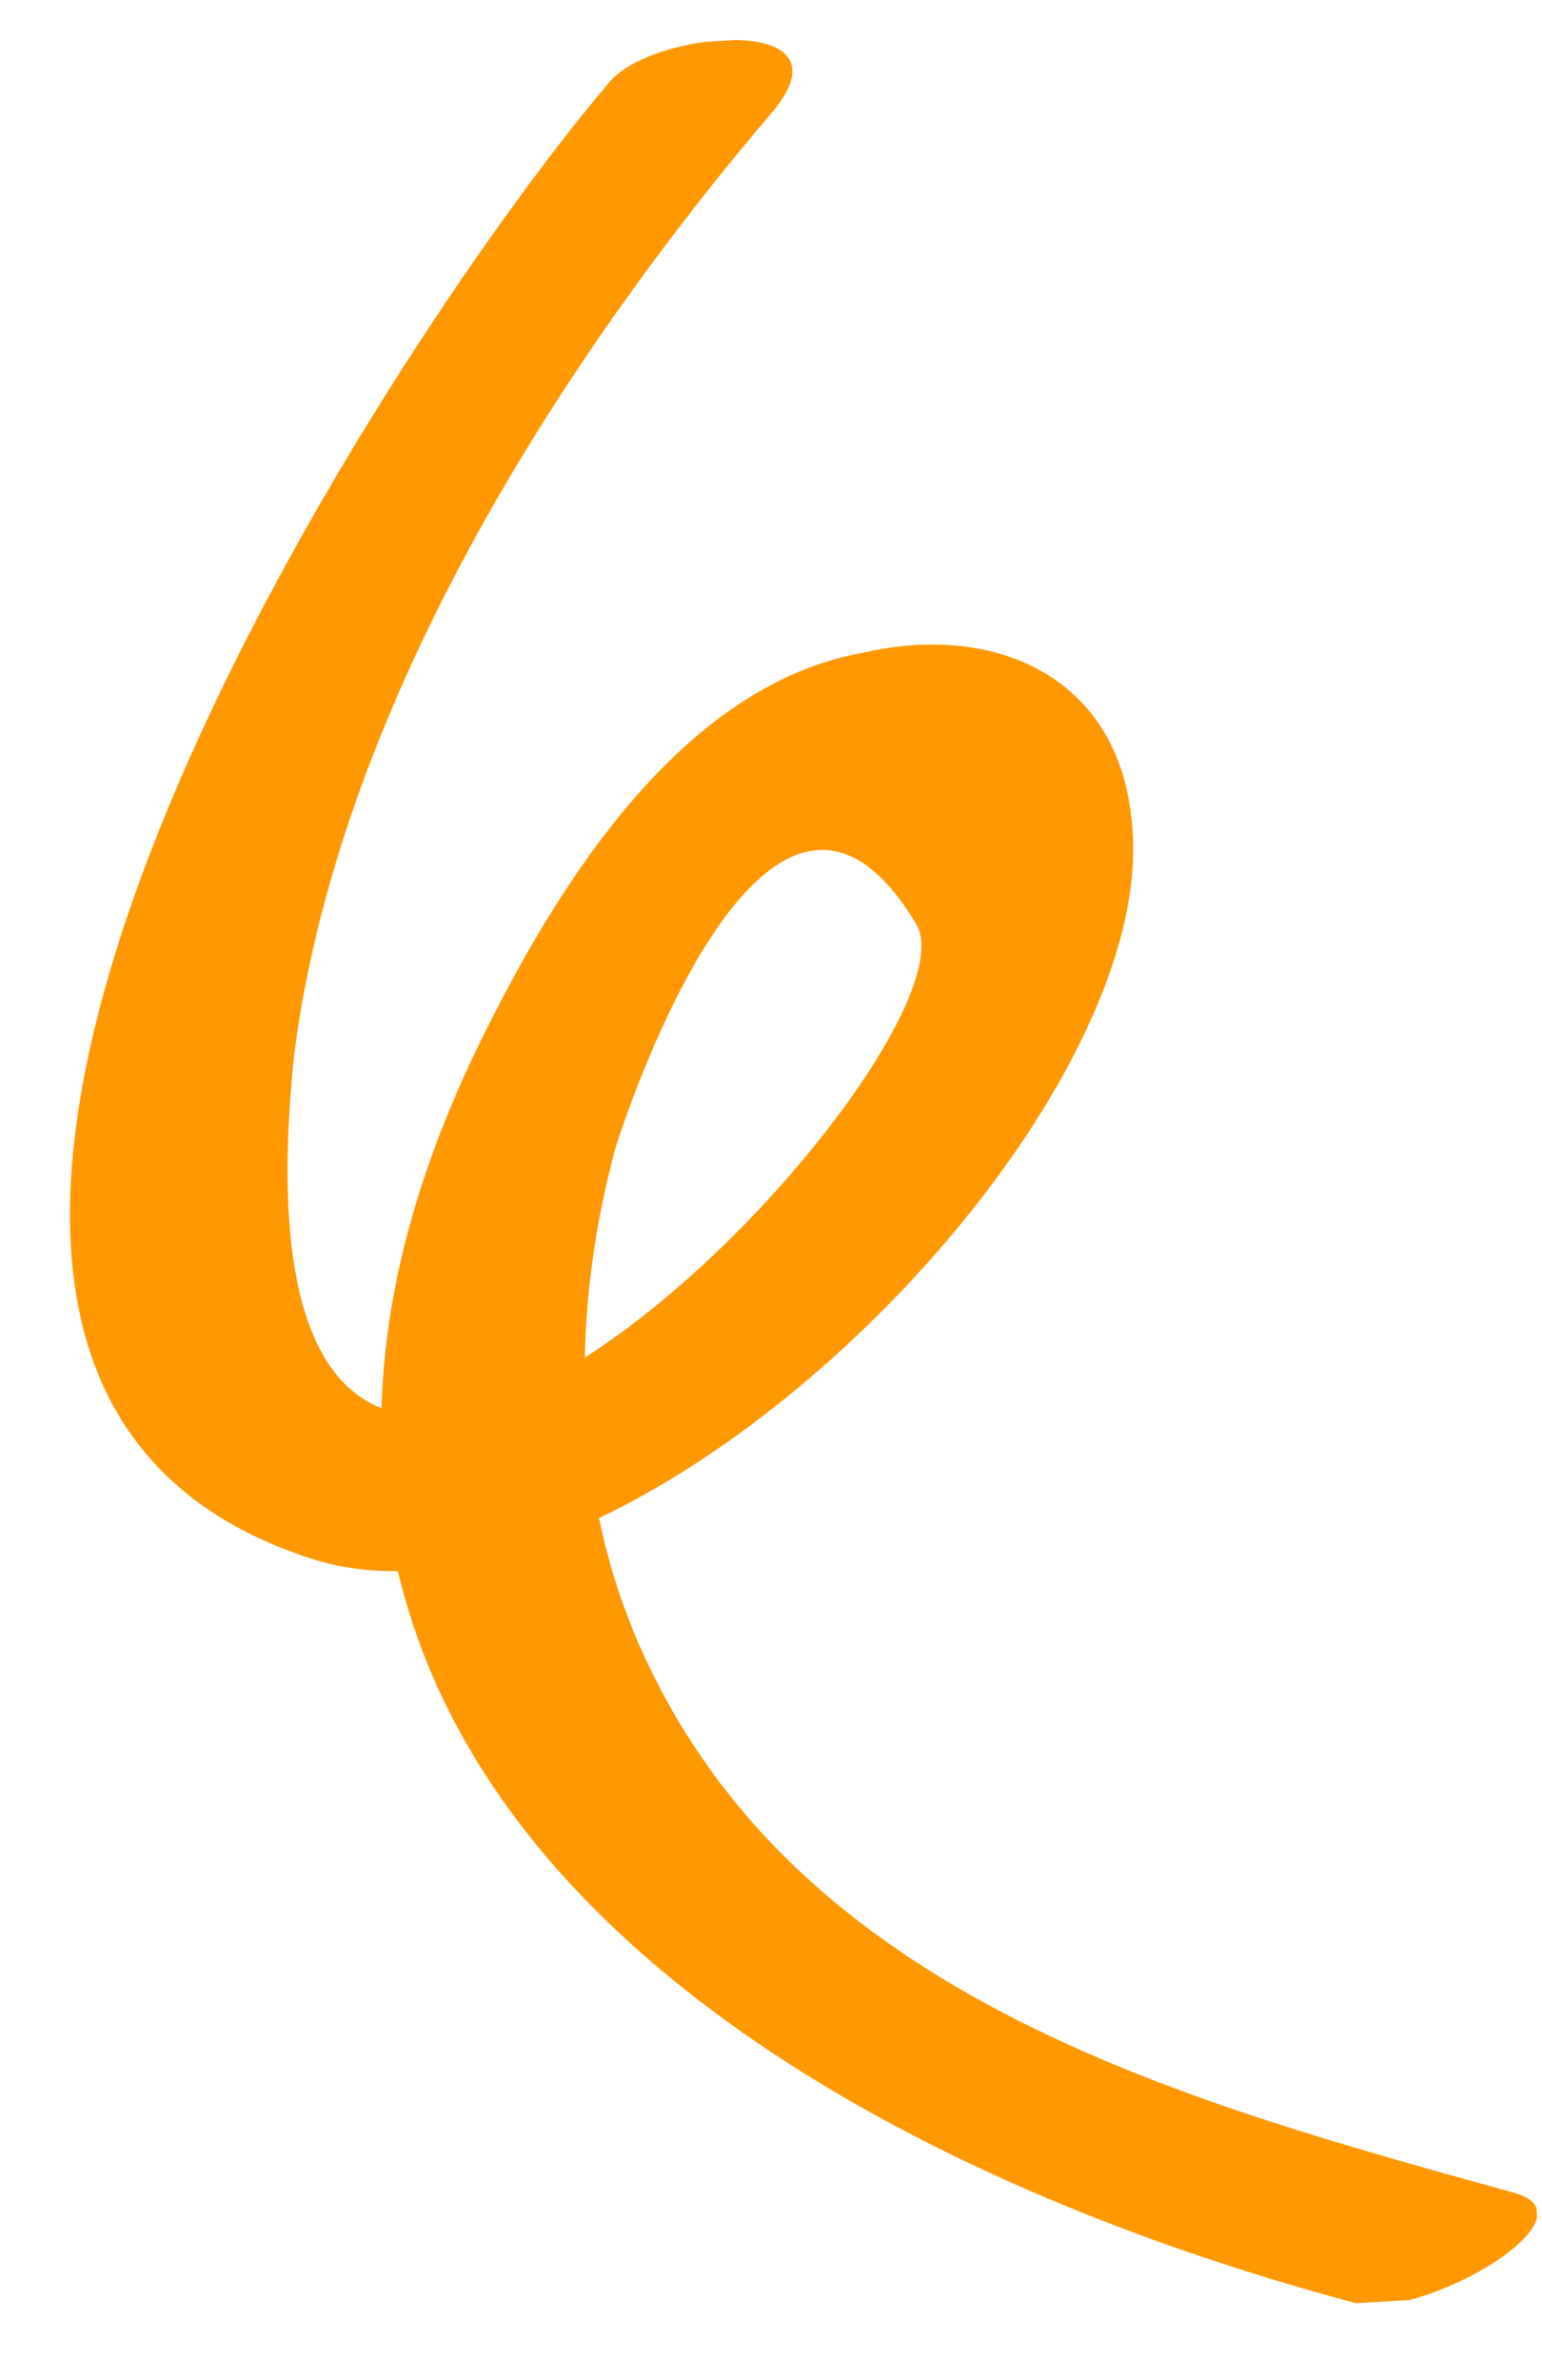 <svg width="105" height="162" viewBox="0 0 105 162" fill="none" xmlns="http://www.w3.org/2000/svg">
<g clip-path="url(#clip0_1609_6621)">
<path d="M41.406 5.7C26.84 22.769 -19.629 92.795 21.11 106.062C42.479 113.126 79.717 76.048 77.031 55.594C75.96 45.842 67.474 42.423 58.825 44.414C46.292 46.637 37.861 60.394 32.651 71.013C9.222 119.044 51.752 145.947 92.344 156.769C96.8 157.974 109.04 150.861 103.098 149.253C81.302 143.196 55.564 136.393 44.48 113.988C38.952 103.03 38.676 90.285 41.856 78.315C43.078 74.315 52.632 46.748 62.364 62.853C67.745 71.366 14.147 128.075 20.031 71.769C23.023 48.521 37.694 25.064 52.716 7.477C58.16 0.77 44.113 2.102 41.406 5.7Z" fill="#FF9800"/>
</g>
<defs>
<clipPath id="clip0_1609_6621">
<rect width="95.793" height="156.293" fill="white" transform="translate(0 5.726) rotate(-3.427)"/>
</clipPath>
</defs>
</svg>
